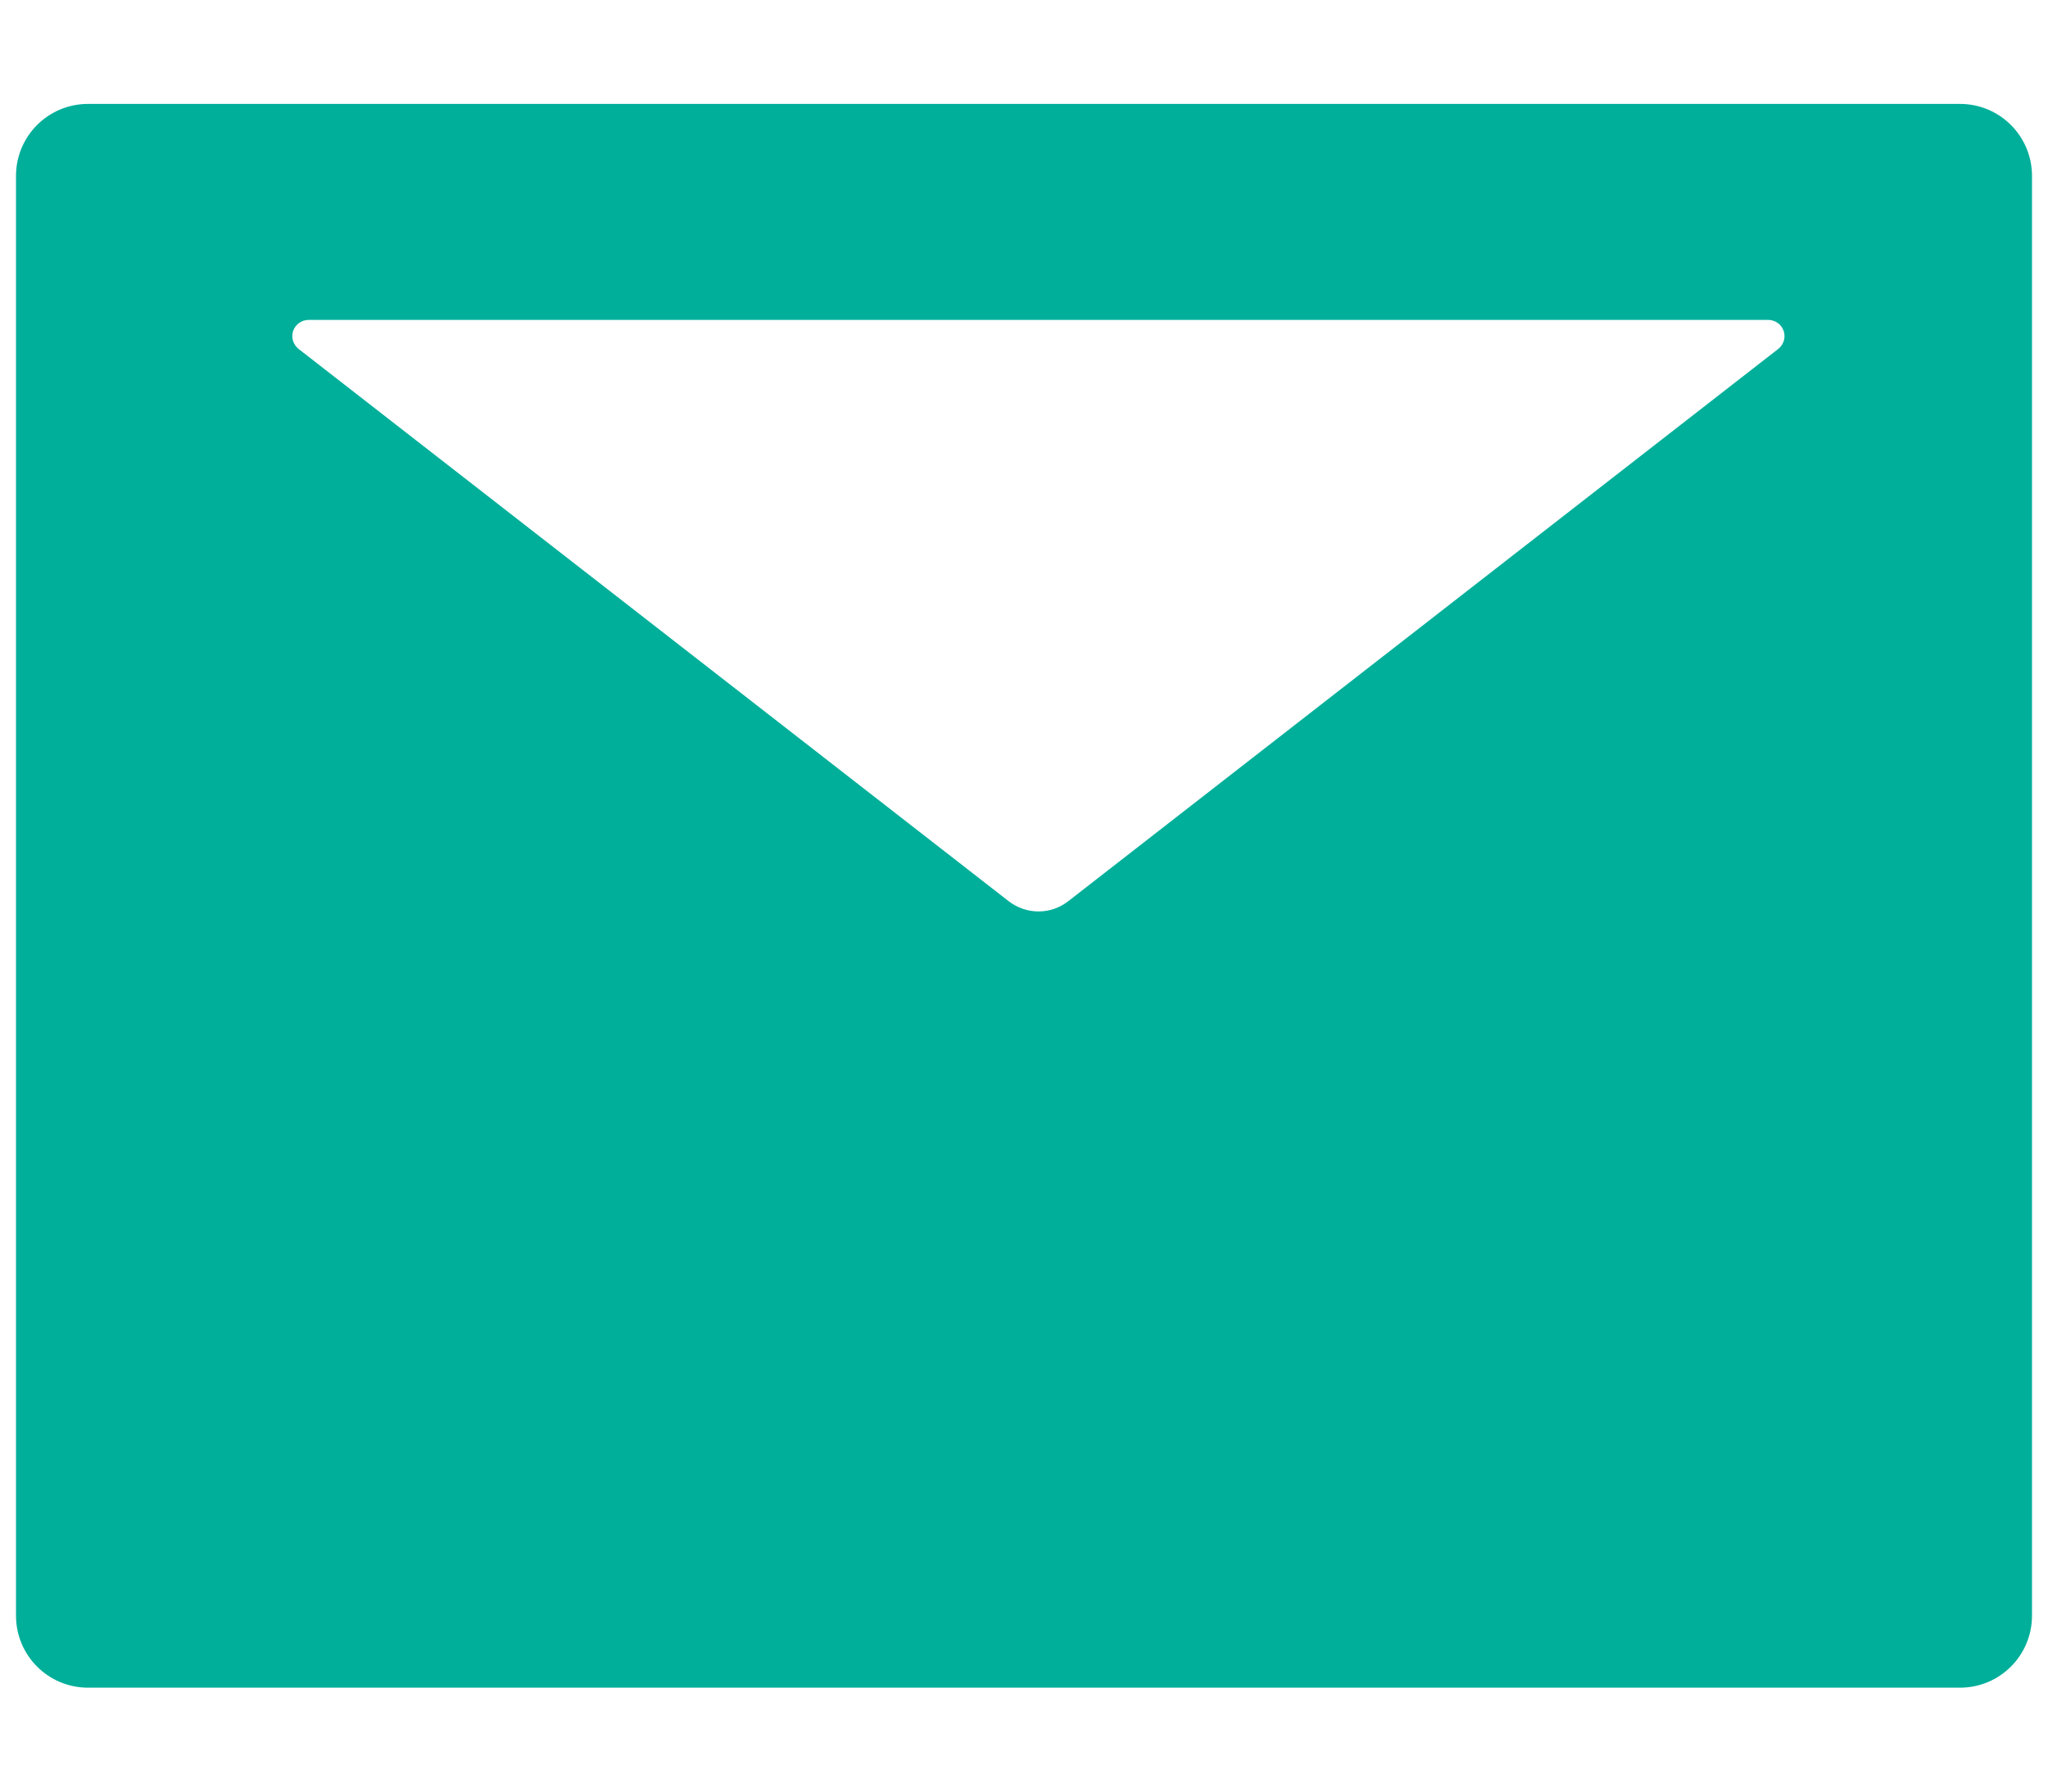 <svg width="16" height="14" viewBox="0 0 16 14" fill="none" xmlns="http://www.w3.org/2000/svg">
<path d="M15.312 0.812H0.688C0.376 0.812 0.125 1.064 0.125 1.375V12.625C0.125 12.936 0.376 13.188 0.688 13.188H15.312C15.624 13.188 15.875 12.936 15.875 12.625V1.375C15.875 1.064 15.624 0.812 15.312 0.812ZM13.892 2.727L8.346 7.042C8.209 7.149 8.018 7.149 7.88 7.042L2.333 2.727C2.312 2.711 2.297 2.688 2.289 2.663C2.281 2.638 2.282 2.611 2.29 2.586C2.299 2.561 2.315 2.539 2.337 2.524C2.358 2.508 2.384 2.5 2.41 2.5H13.815C13.841 2.5 13.867 2.508 13.889 2.524C13.91 2.539 13.926 2.561 13.935 2.586C13.943 2.611 13.944 2.638 13.936 2.663C13.928 2.688 13.913 2.711 13.892 2.727Z" fill="#00AF9A"/>
</svg>
